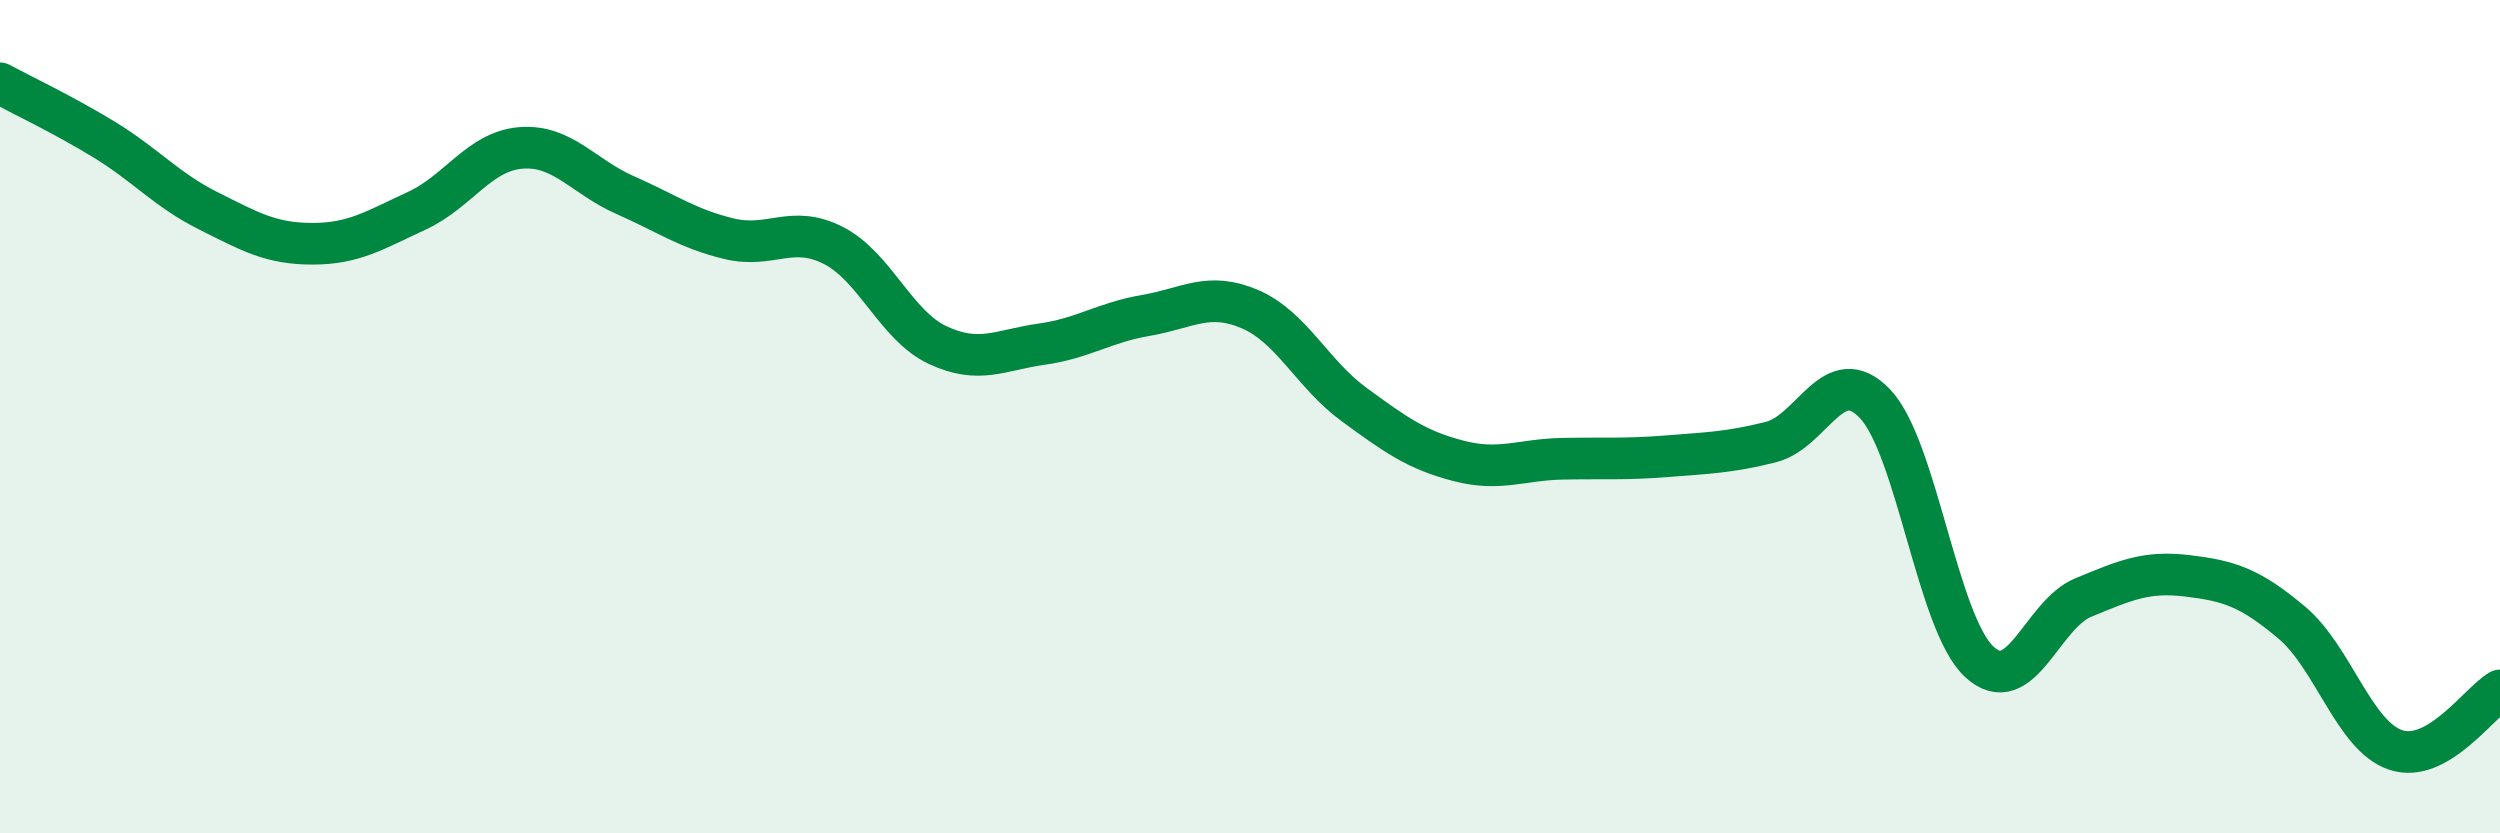 
    <svg width="60" height="20" viewBox="0 0 60 20" xmlns="http://www.w3.org/2000/svg">
      <path
        d="M 0,2 C 0.5,2.27 1.5,2.74 2.5,3.35 C 3.5,3.96 4,4.56 5,5.06 C 6,5.56 6.5,5.85 7.5,5.85 C 8.5,5.85 9,5.52 10,5.06 C 11,4.6 11.5,3.63 12.5,3.55 C 13.5,3.47 14,4.24 15,4.68 C 16,5.12 16.5,5.49 17.5,5.73 C 18.5,5.97 19,5.38 20,5.89 C 21,6.4 21.5,7.81 22.5,8.28 C 23.5,8.75 24,8.4 25,8.26 C 26,8.12 26.5,7.74 27.5,7.57 C 28.5,7.4 29,6.99 30,7.42 C 31,7.85 31.5,8.98 32.5,9.71 C 33.5,10.44 34,10.8 35,11.06 C 36,11.32 36.5,11.03 37.5,11.01 C 38.5,10.99 39,11.03 40,10.95 C 41,10.87 41.5,10.86 42.5,10.61 C 43.5,10.36 44,8.64 45,9.69 C 46,10.74 46.5,14.95 47.5,15.88 C 48.5,16.81 49,14.75 50,14.34 C 51,13.93 51.5,13.7 52.5,13.82 C 53.5,13.94 54,14.1 55,14.94 C 56,15.78 56.5,17.67 57.5,18 C 58.5,18.33 59.5,16.86 60,16.57L60 20L0 20Z"
        fill="#008740"
        opacity="0.1"
        stroke-linecap="round"
        stroke-linejoin="round"
      />
      <path
        d="M 0,2 C 0.5,2.27 1.5,2.74 2.5,3.35 C 3.5,3.96 4,4.56 5,5.06 C 6,5.56 6.5,5.85 7.5,5.85 C 8.5,5.85 9,5.52 10,5.06 C 11,4.6 11.5,3.63 12.5,3.55 C 13.5,3.47 14,4.24 15,4.68 C 16,5.12 16.5,5.49 17.5,5.73 C 18.5,5.97 19,5.38 20,5.89 C 21,6.4 21.5,7.81 22.5,8.28 C 23.5,8.75 24,8.4 25,8.26 C 26,8.12 26.5,7.74 27.5,7.57 C 28.5,7.4 29,6.99 30,7.42 C 31,7.85 31.5,8.98 32.5,9.71 C 33.5,10.44 34,10.8 35,11.06 C 36,11.32 36.5,11.03 37.5,11.01 C 38.5,10.99 39,11.03 40,10.95 C 41,10.87 41.5,10.86 42.5,10.61 C 43.5,10.36 44,8.64 45,9.69 C 46,10.74 46.5,14.95 47.5,15.88 C 48.5,16.81 49,14.75 50,14.34 C 51,13.93 51.5,13.7 52.5,13.82 C 53.5,13.94 54,14.1 55,14.94 C 56,15.78 56.5,17.67 57.5,18 C 58.5,18.33 59.5,16.86 60,16.57"
        stroke="#008740"
        stroke-width="1"
        fill="none"
        stroke-linecap="round"
        stroke-linejoin="round"
      />
    </svg>
  